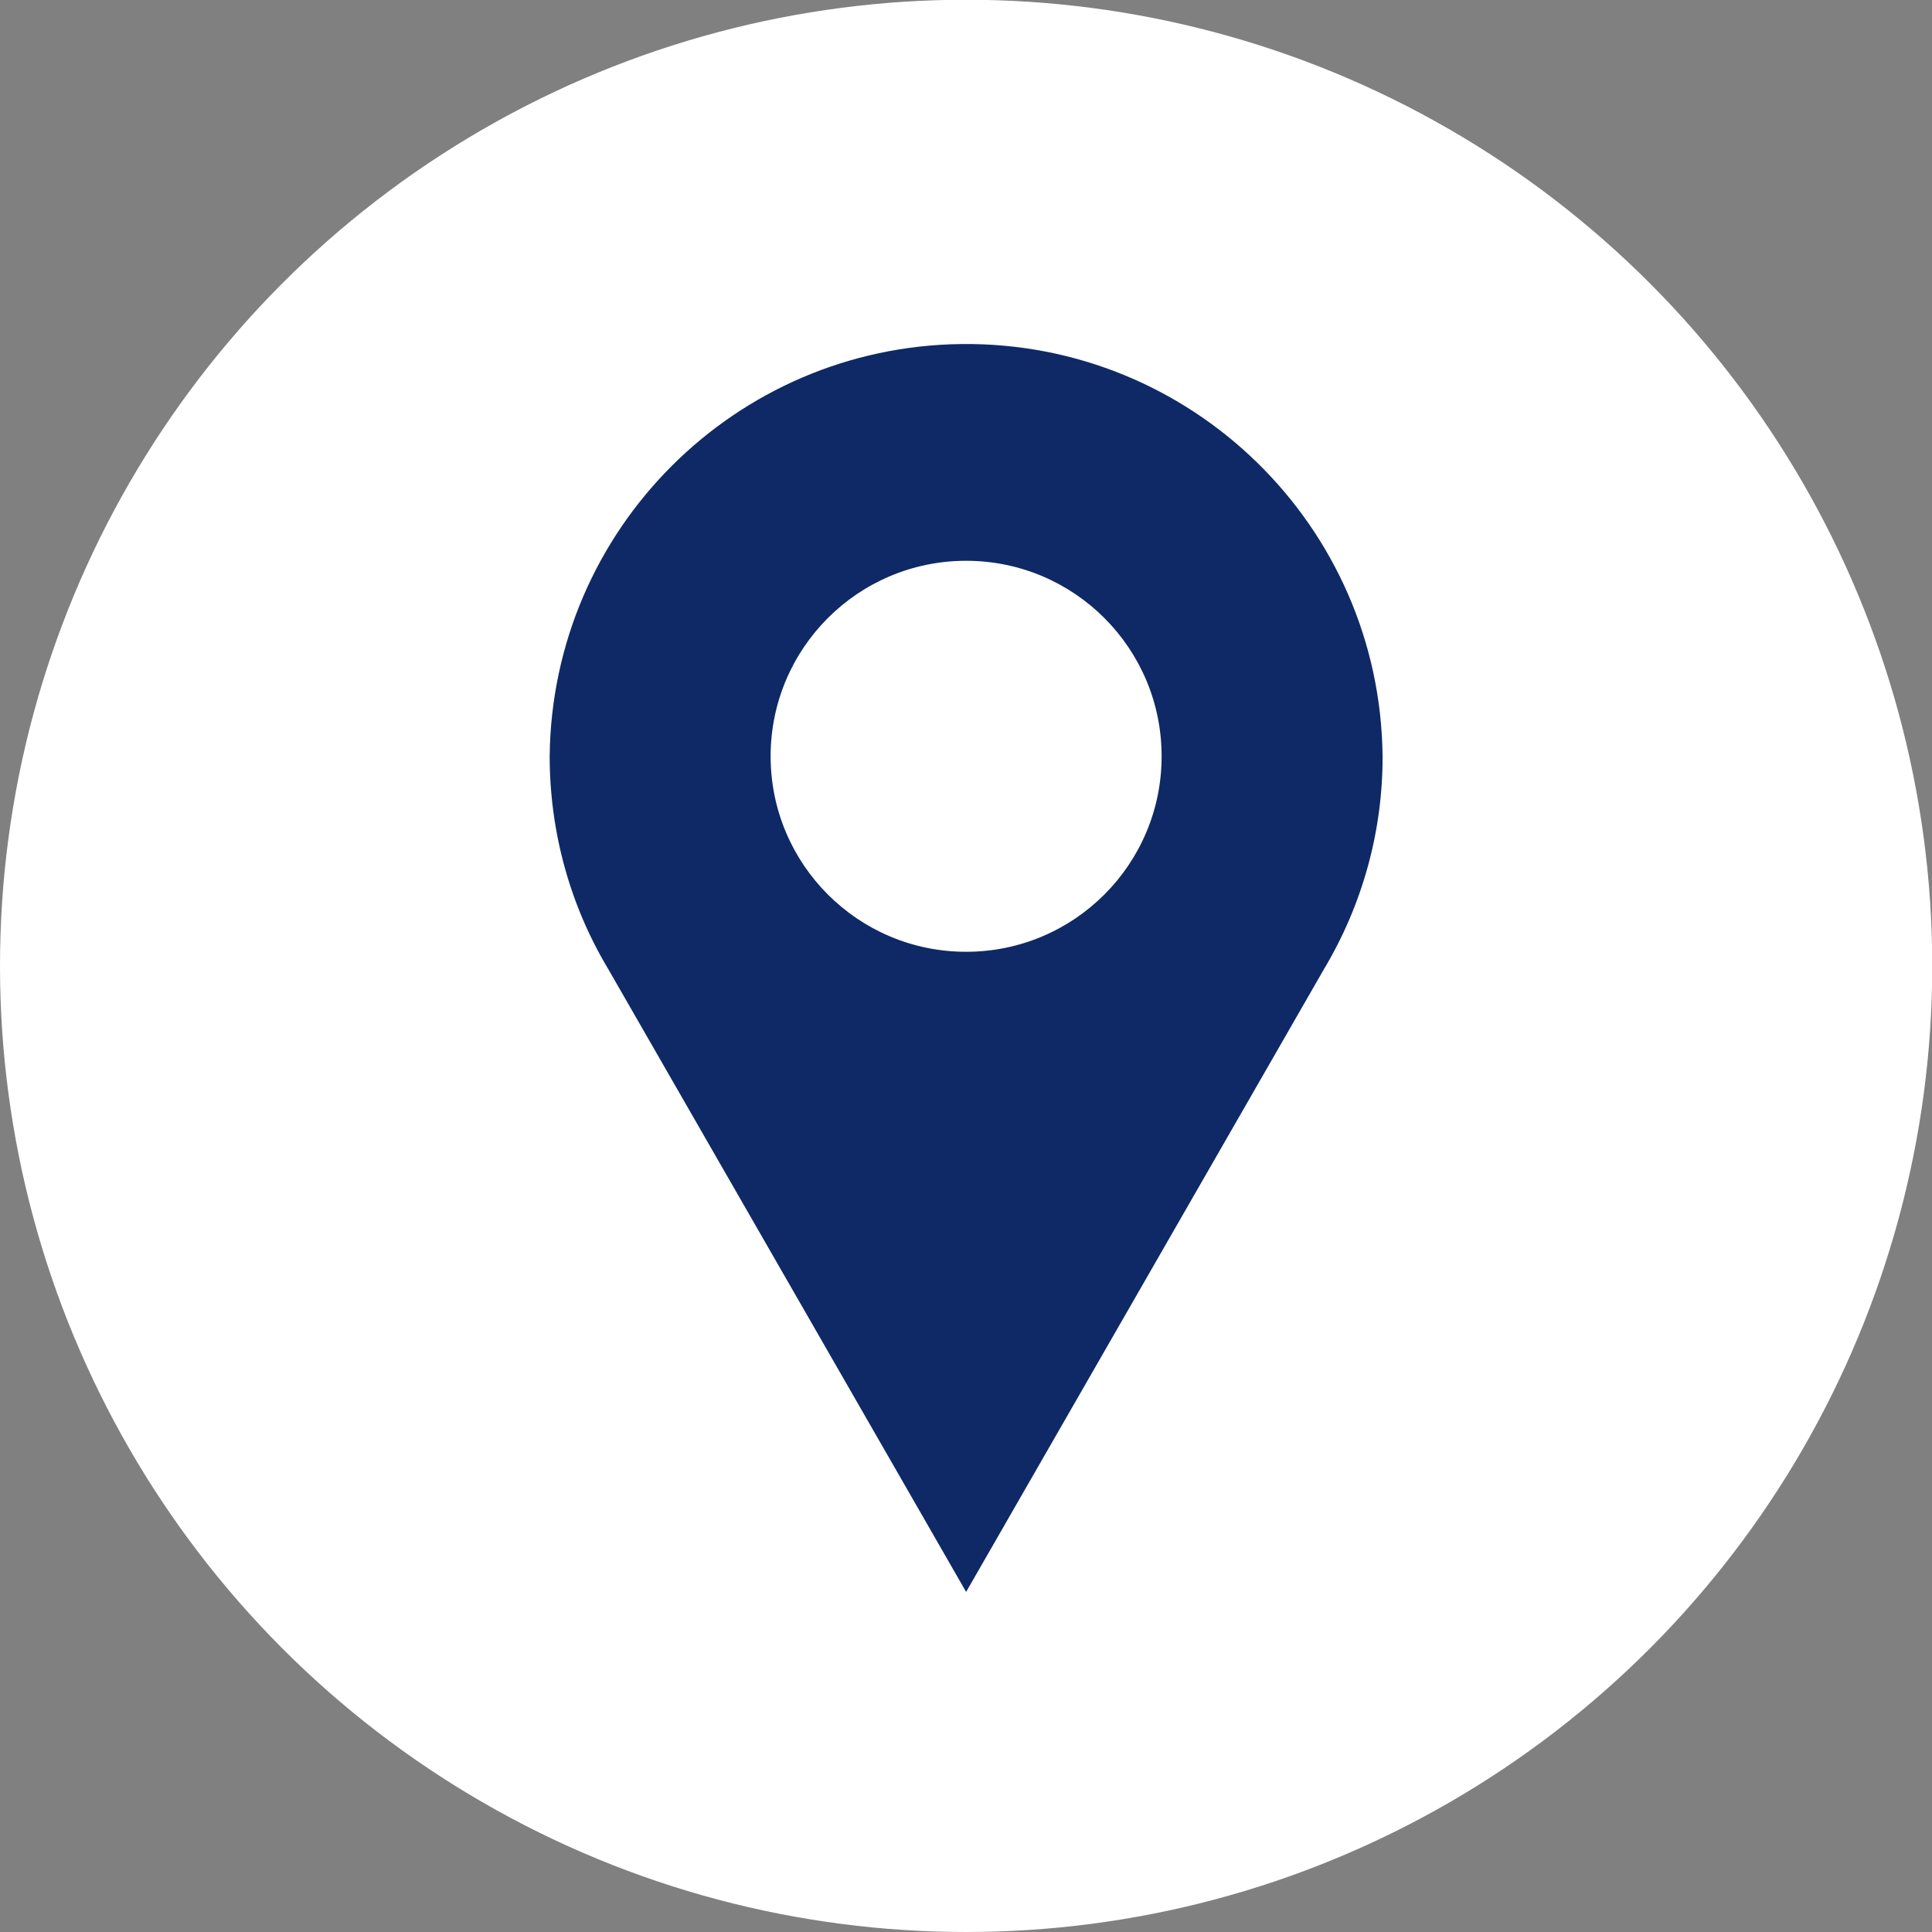 <?xml version="1.0" encoding="UTF-8"?>
<svg id="Layer_1" xmlns="http://www.w3.org/2000/svg" version="1.1" viewBox="0 0 781.7 781.7">
  <rect x="0" y="0" width="781.7" height="781.7" fill="#808080" stroke="none"/>
  <!-- Generator: Adobe Illustrator 29.1.0, SVG Export Plug-In . SVG Version: 2.1.0 Build 142)  -->
  <defs>
    <style>
      .st0 {
        fill: #fff;
      }

      .st1 {
        fill: #0e2965;
      }
    </style>
  </defs>
  <g id="change1_1">
    <circle class="st0" cx="390.9" cy="390.8" r="390.9"/>
  </g>
  <g id="change2_1">
    <path class="st1" d="M559.4,305.9c-1-93.1-77.3-167.7-170.3-166.7-91.6,1-165.7,75-166.7,166.7h0c0,30.4,8.1,60.2,23.7,86.2h0l144.8,252,144.8-252h0c15.6-26.1,23.8-55.9,23.7-86.2h0ZM390.9,226.9c43.7,0,79.1,35.4,79.1,79.1s-35.4,79.1-79.1,79.1-79.1-35.4-79.1-79.1,35.4-79.1,79.1-79.1h0Z"/>
  </g>
</svg>
